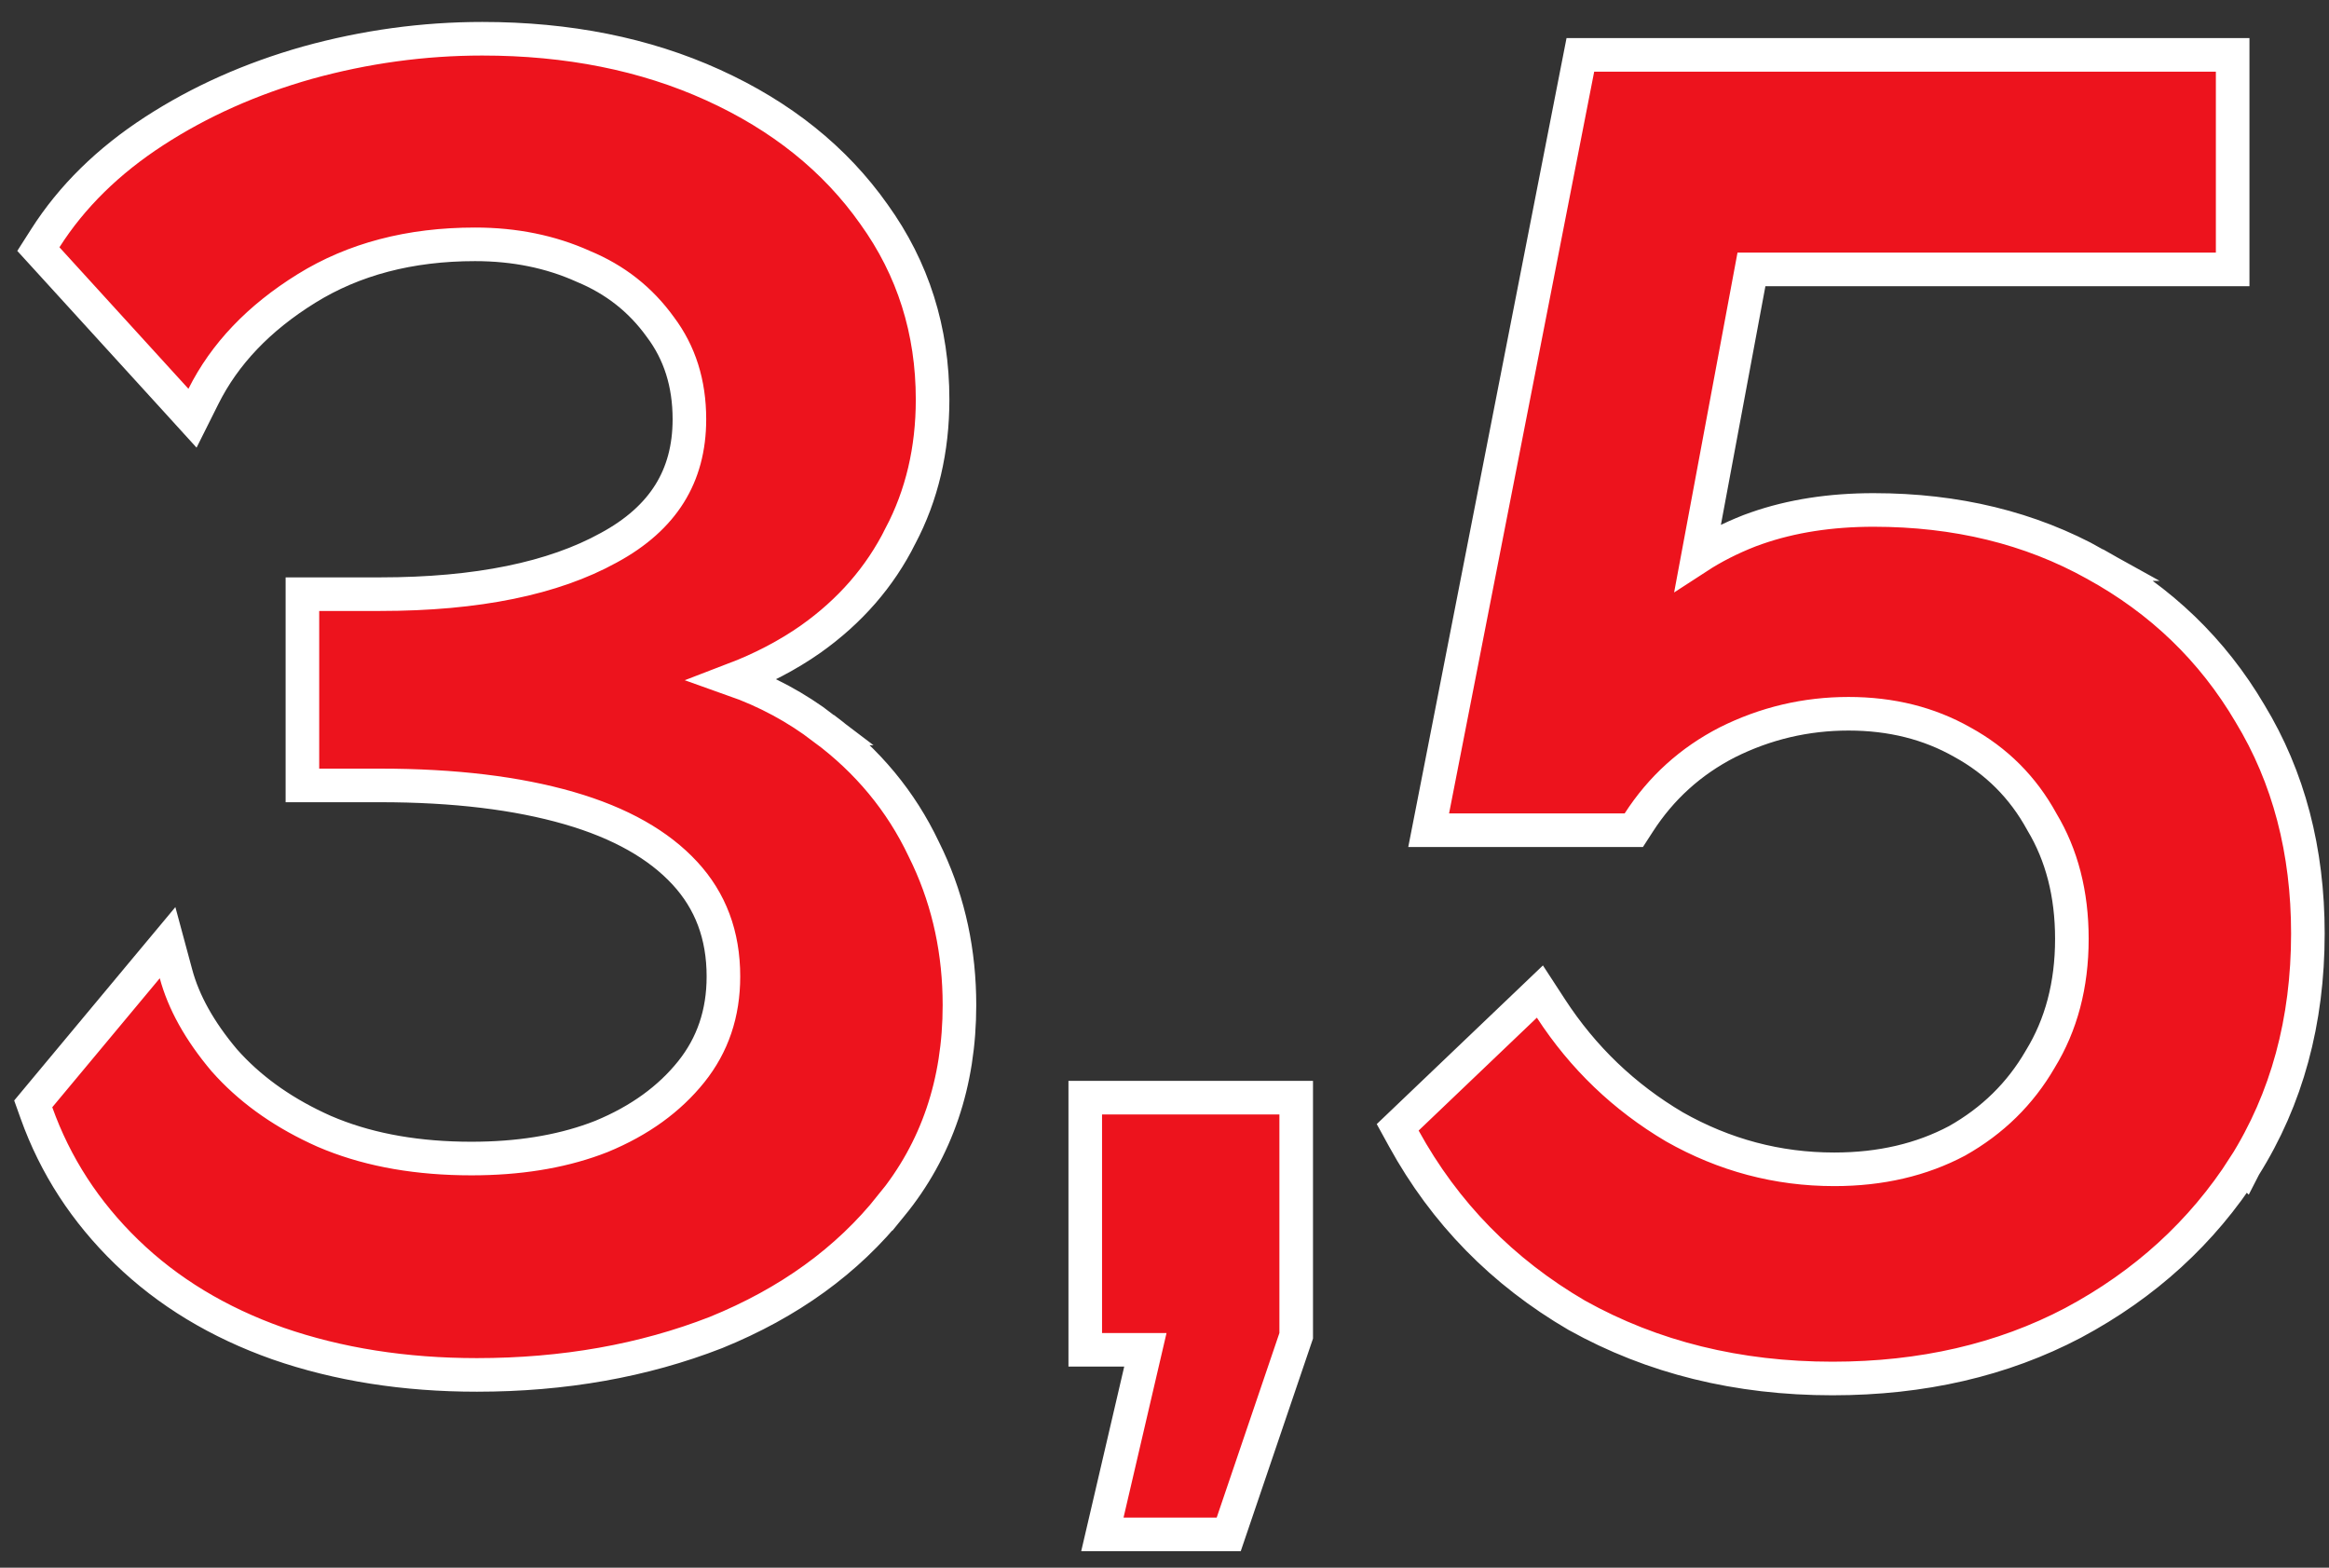 <?xml version="1.0" encoding="UTF-8"?> <svg xmlns="http://www.w3.org/2000/svg" width="104" height="70" viewBox="0 0 104 70" fill="none"><rect x="0" y="0" width="104" height="70" fill="#333333" stroke="none"/><path d="M57.881 49.011V59.645L57.841 59.762L55.041 68.002L54.868 68.511H49.226L49.441 67.59L51.146 60.27H48.461V49.011H57.881ZM99.698 2.45V12.03H78.21L75.815 24.871C76.507 24.421 77.274 24.032 78.114 23.702L78.121 23.699L78.433 23.586C80 23.038 81.748 22.77 83.667 22.77C87.352 22.77 90.655 23.569 93.553 25.186H93.552C96.489 26.794 98.799 29.017 100.468 31.851C102.201 34.702 103.057 37.987 103.057 41.681C103.057 45.592 102.119 49.067 100.222 52.08L100.219 52.086L100.218 52.085C98.333 55.024 95.782 57.351 92.581 59.062L92.576 59.065C89.415 60.728 85.826 61.551 81.828 61.551C77.606 61.551 73.798 60.617 70.422 58.735L70.416 58.732L70.409 58.728C67.094 56.794 64.517 54.163 62.691 50.842L62.413 50.336L62.83 49.938L68.11 44.898L68.763 44.274L69.256 45.031C70.687 47.228 72.522 48.987 74.769 50.315C77.001 51.58 79.377 52.211 81.908 52.211C83.986 52.211 85.807 51.781 87.391 50.94C88.978 50.045 90.21 48.835 91.099 47.304L91.103 47.296L91.108 47.288C92.04 45.767 92.518 43.987 92.518 41.921C92.518 39.904 92.064 38.174 91.184 36.706L91.177 36.694L91.17 36.681C90.332 35.153 89.155 33.976 87.627 33.138L87.618 33.133C86.142 32.297 84.458 31.87 82.547 31.87C80.64 31.87 78.837 32.294 77.13 33.147C75.486 33.993 74.173 35.185 73.178 36.727L72.956 37.07H63.796L63.971 36.177L70.451 3.057L70.57 2.45H99.698ZM21.535 1.73C25.358 1.73 28.8 2.414 31.845 3.798C34.884 5.179 37.287 7.099 39.026 9.566C40.773 11.991 41.644 14.758 41.644 17.841C41.644 20.077 41.168 22.113 40.205 23.935L40.205 23.936C39.294 25.759 37.956 27.292 36.208 28.532L36.205 28.535C35.172 29.258 34.019 29.86 32.75 30.345C34.219 30.864 35.567 31.589 36.79 32.524H36.789C38.743 33.977 40.232 35.772 41.245 37.905L41.439 38.308C42.378 40.334 42.844 42.528 42.844 44.881C42.844 48.343 41.835 51.342 39.795 53.835L39.794 53.834C37.838 56.291 35.224 58.175 31.977 59.495L31.967 59.499C28.724 60.763 25.163 61.391 21.294 61.391C18.075 61.391 15.111 60.927 12.409 59.989L12.404 59.987C9.753 59.049 7.498 57.688 5.653 55.898C3.813 54.114 2.468 52.044 1.628 49.692L1.484 49.289L1.758 48.96L6.558 43.2L7.483 42.091L7.859 43.485C8.196 44.737 8.902 46.024 10.016 47.344L10.235 47.584C11.347 48.77 12.755 49.748 14.472 50.512L14.825 50.658C16.608 51.367 18.68 51.73 21.054 51.73C23.134 51.73 24.961 51.436 26.545 50.861L26.86 50.742C28.568 50.037 29.894 49.069 30.869 47.852C31.822 46.66 32.304 45.255 32.304 43.601C32.304 41.747 31.726 40.227 30.583 38.989C29.422 37.731 27.716 36.748 25.407 36.081C23.093 35.413 20.286 35.07 16.974 35.07H13.504V26.53H16.974C21.331 26.53 24.711 25.82 27.172 24.464L27.178 24.461C28.42 23.79 29.314 22.979 29.899 22.043C30.482 21.11 30.785 20.011 30.785 18.721C30.785 17.106 30.347 15.748 29.494 14.61L29.49 14.604L29.486 14.599C28.609 13.381 27.468 12.481 26.047 11.894L26.038 11.89L26.028 11.885C24.587 11.239 22.986 10.91 21.214 10.91C18.292 10.91 15.793 11.575 13.689 12.878C11.548 14.204 10.027 15.813 9.085 17.696L8.596 18.674L7.86 17.865L2.1 11.546L1.713 11.122L2.022 10.638C3.207 8.776 4.834 7.183 6.886 5.852C8.928 4.527 11.211 3.511 13.731 2.799L13.735 2.798C16.305 2.087 18.906 1.73 21.535 1.73Z" fill="#ED131D" stroke="white" stroke-width="1.5"></path></svg> 